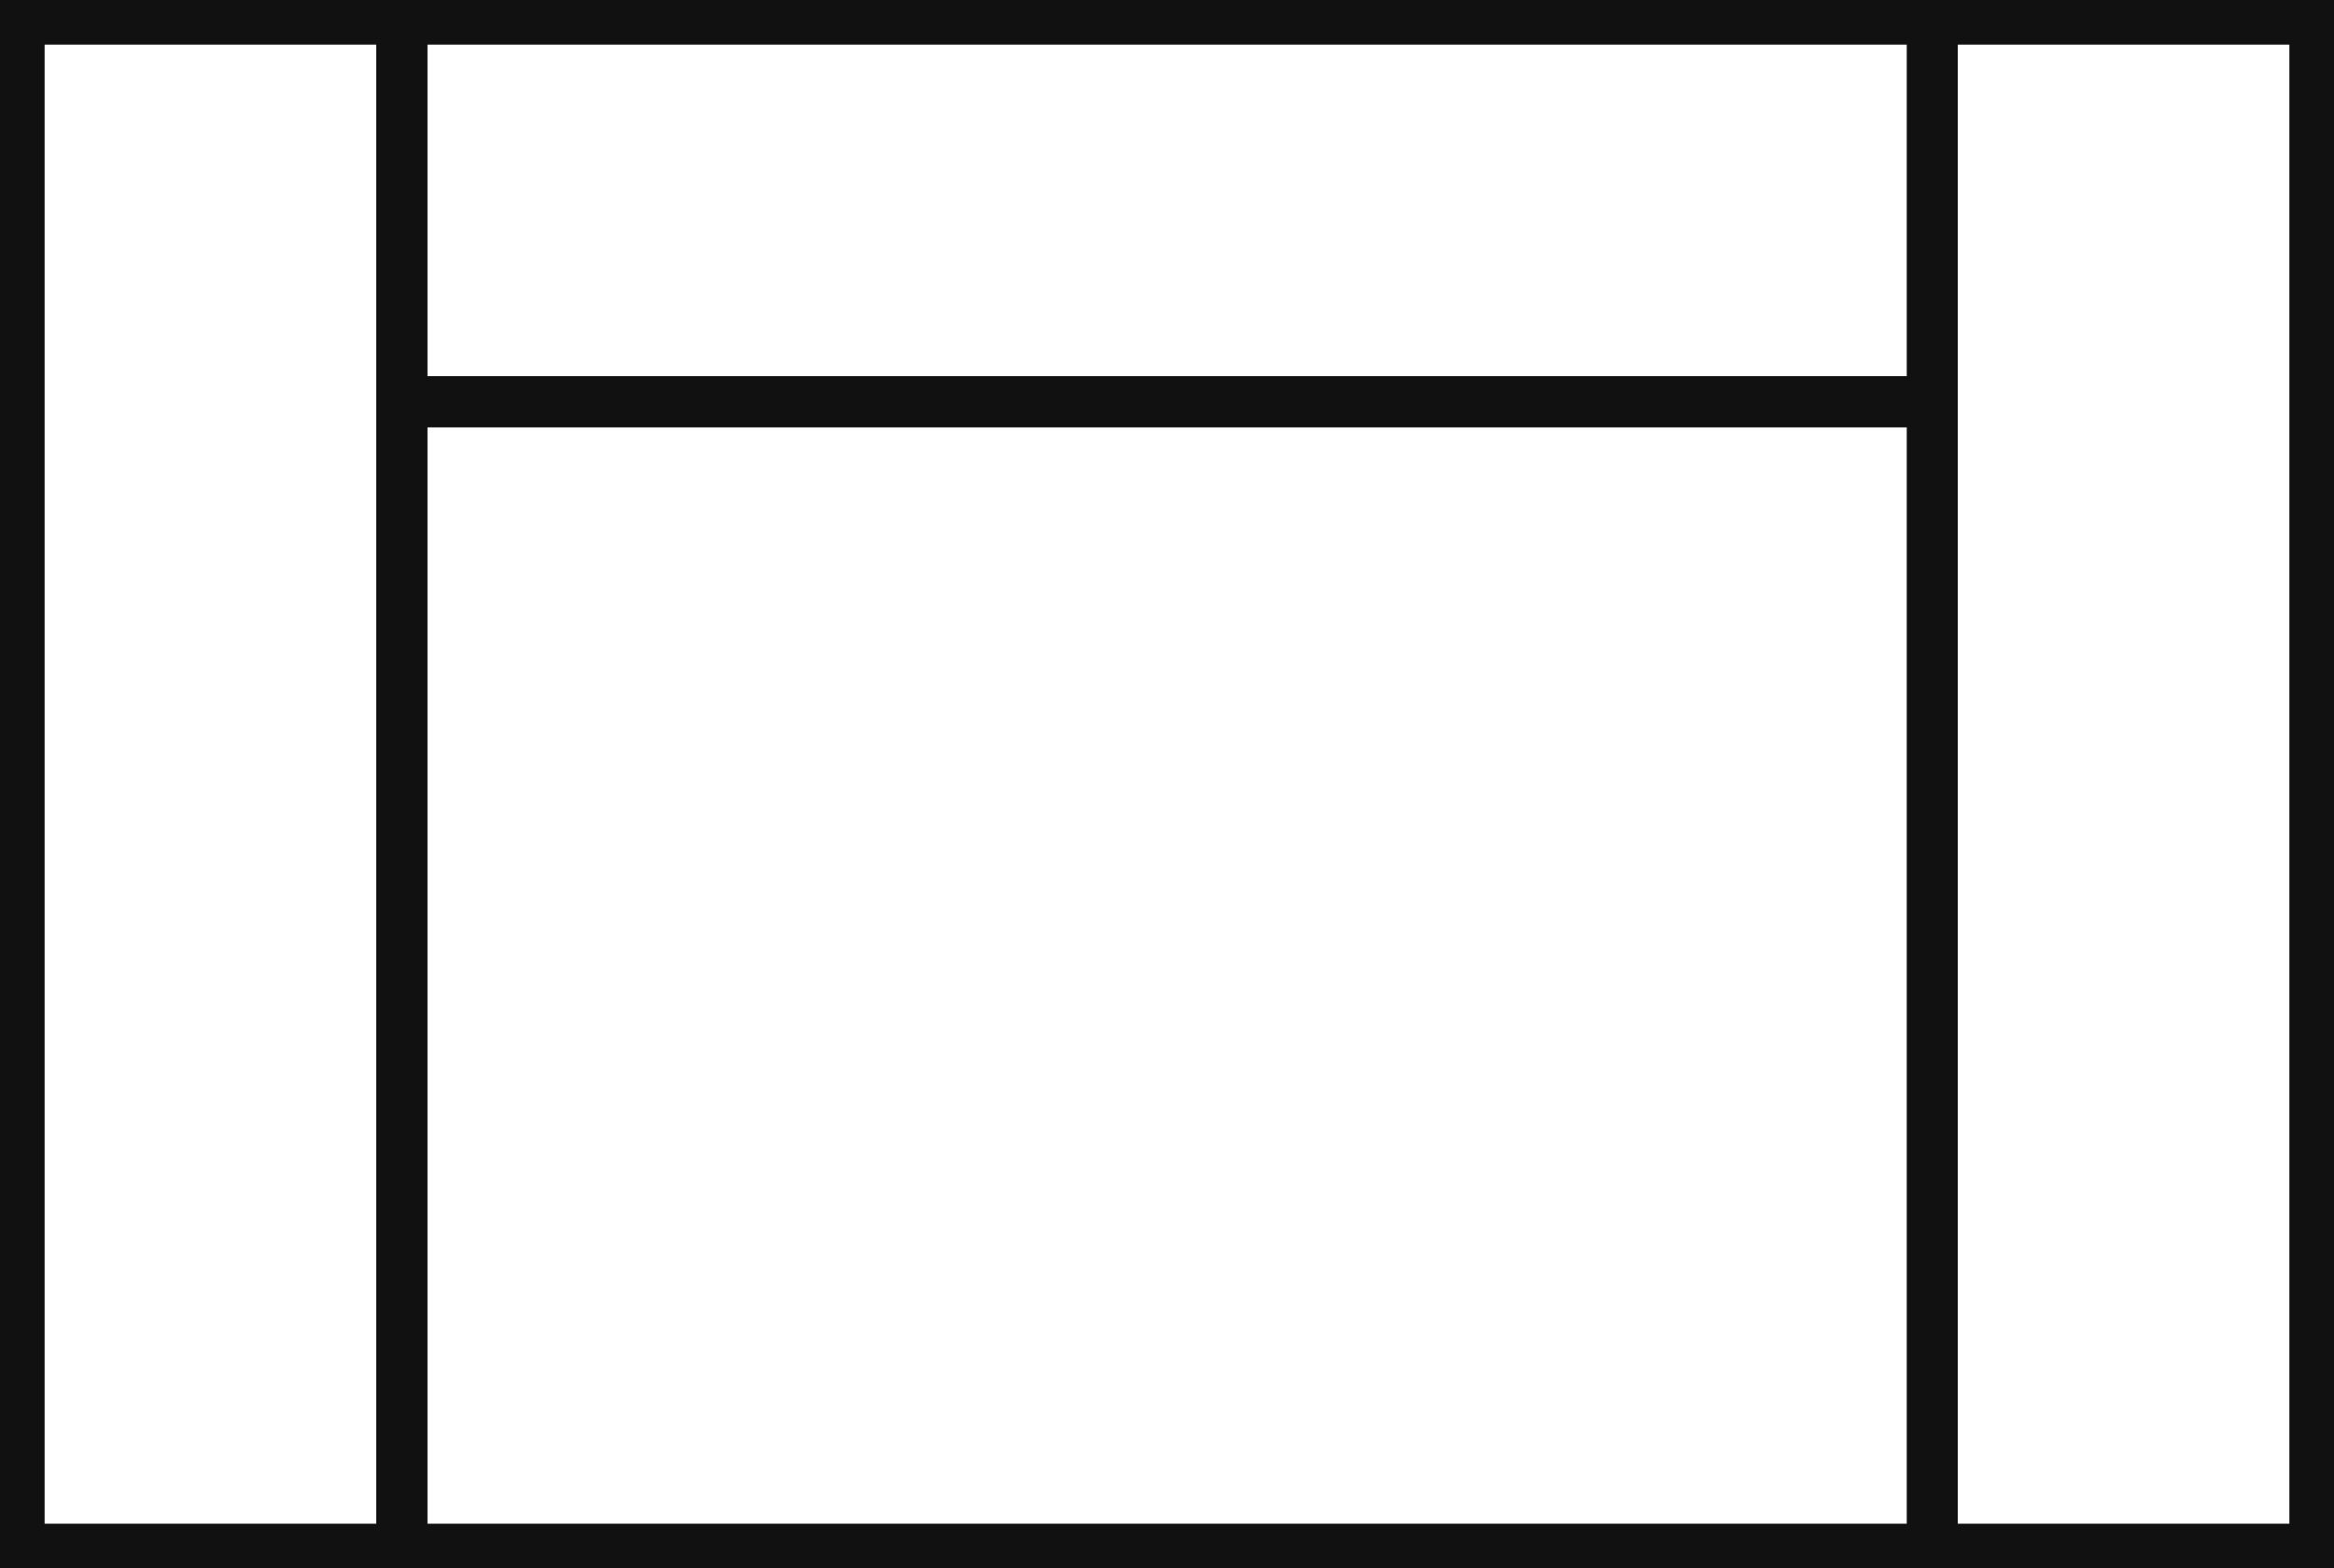 <svg xmlns="http://www.w3.org/2000/svg" fill="none" viewBox="0 0 61 41" height="41" width="61">
<rect x="0" y="0" width="61" height="41" fill="#808080" stroke="none"/>
<g clip-path="url(#clip0_503_3588)">
<rect stroke-width="1.333" stroke="#111111" fill="white" height="40" width="10" y="0.5" x="50.5"></rect>
<rect stroke-width="1.333" stroke="#111111" fill="white" height="30" width="40" y="10.5" x="10.5"></rect>
<rect stroke-width="1.333" stroke="#111111" fill="white" height="10" width="40" y="0.5" x="10.5"></rect>
<rect stroke-width="1.333" stroke="#111111" fill="white" height="40" width="10" y="0.5" x="0.5"></rect>
</g>
<defs>
<clipPath id="clip0_503_3588">
<rect fill="white" height="41" width="61"></rect>
</clipPath>
</defs>
</svg>
